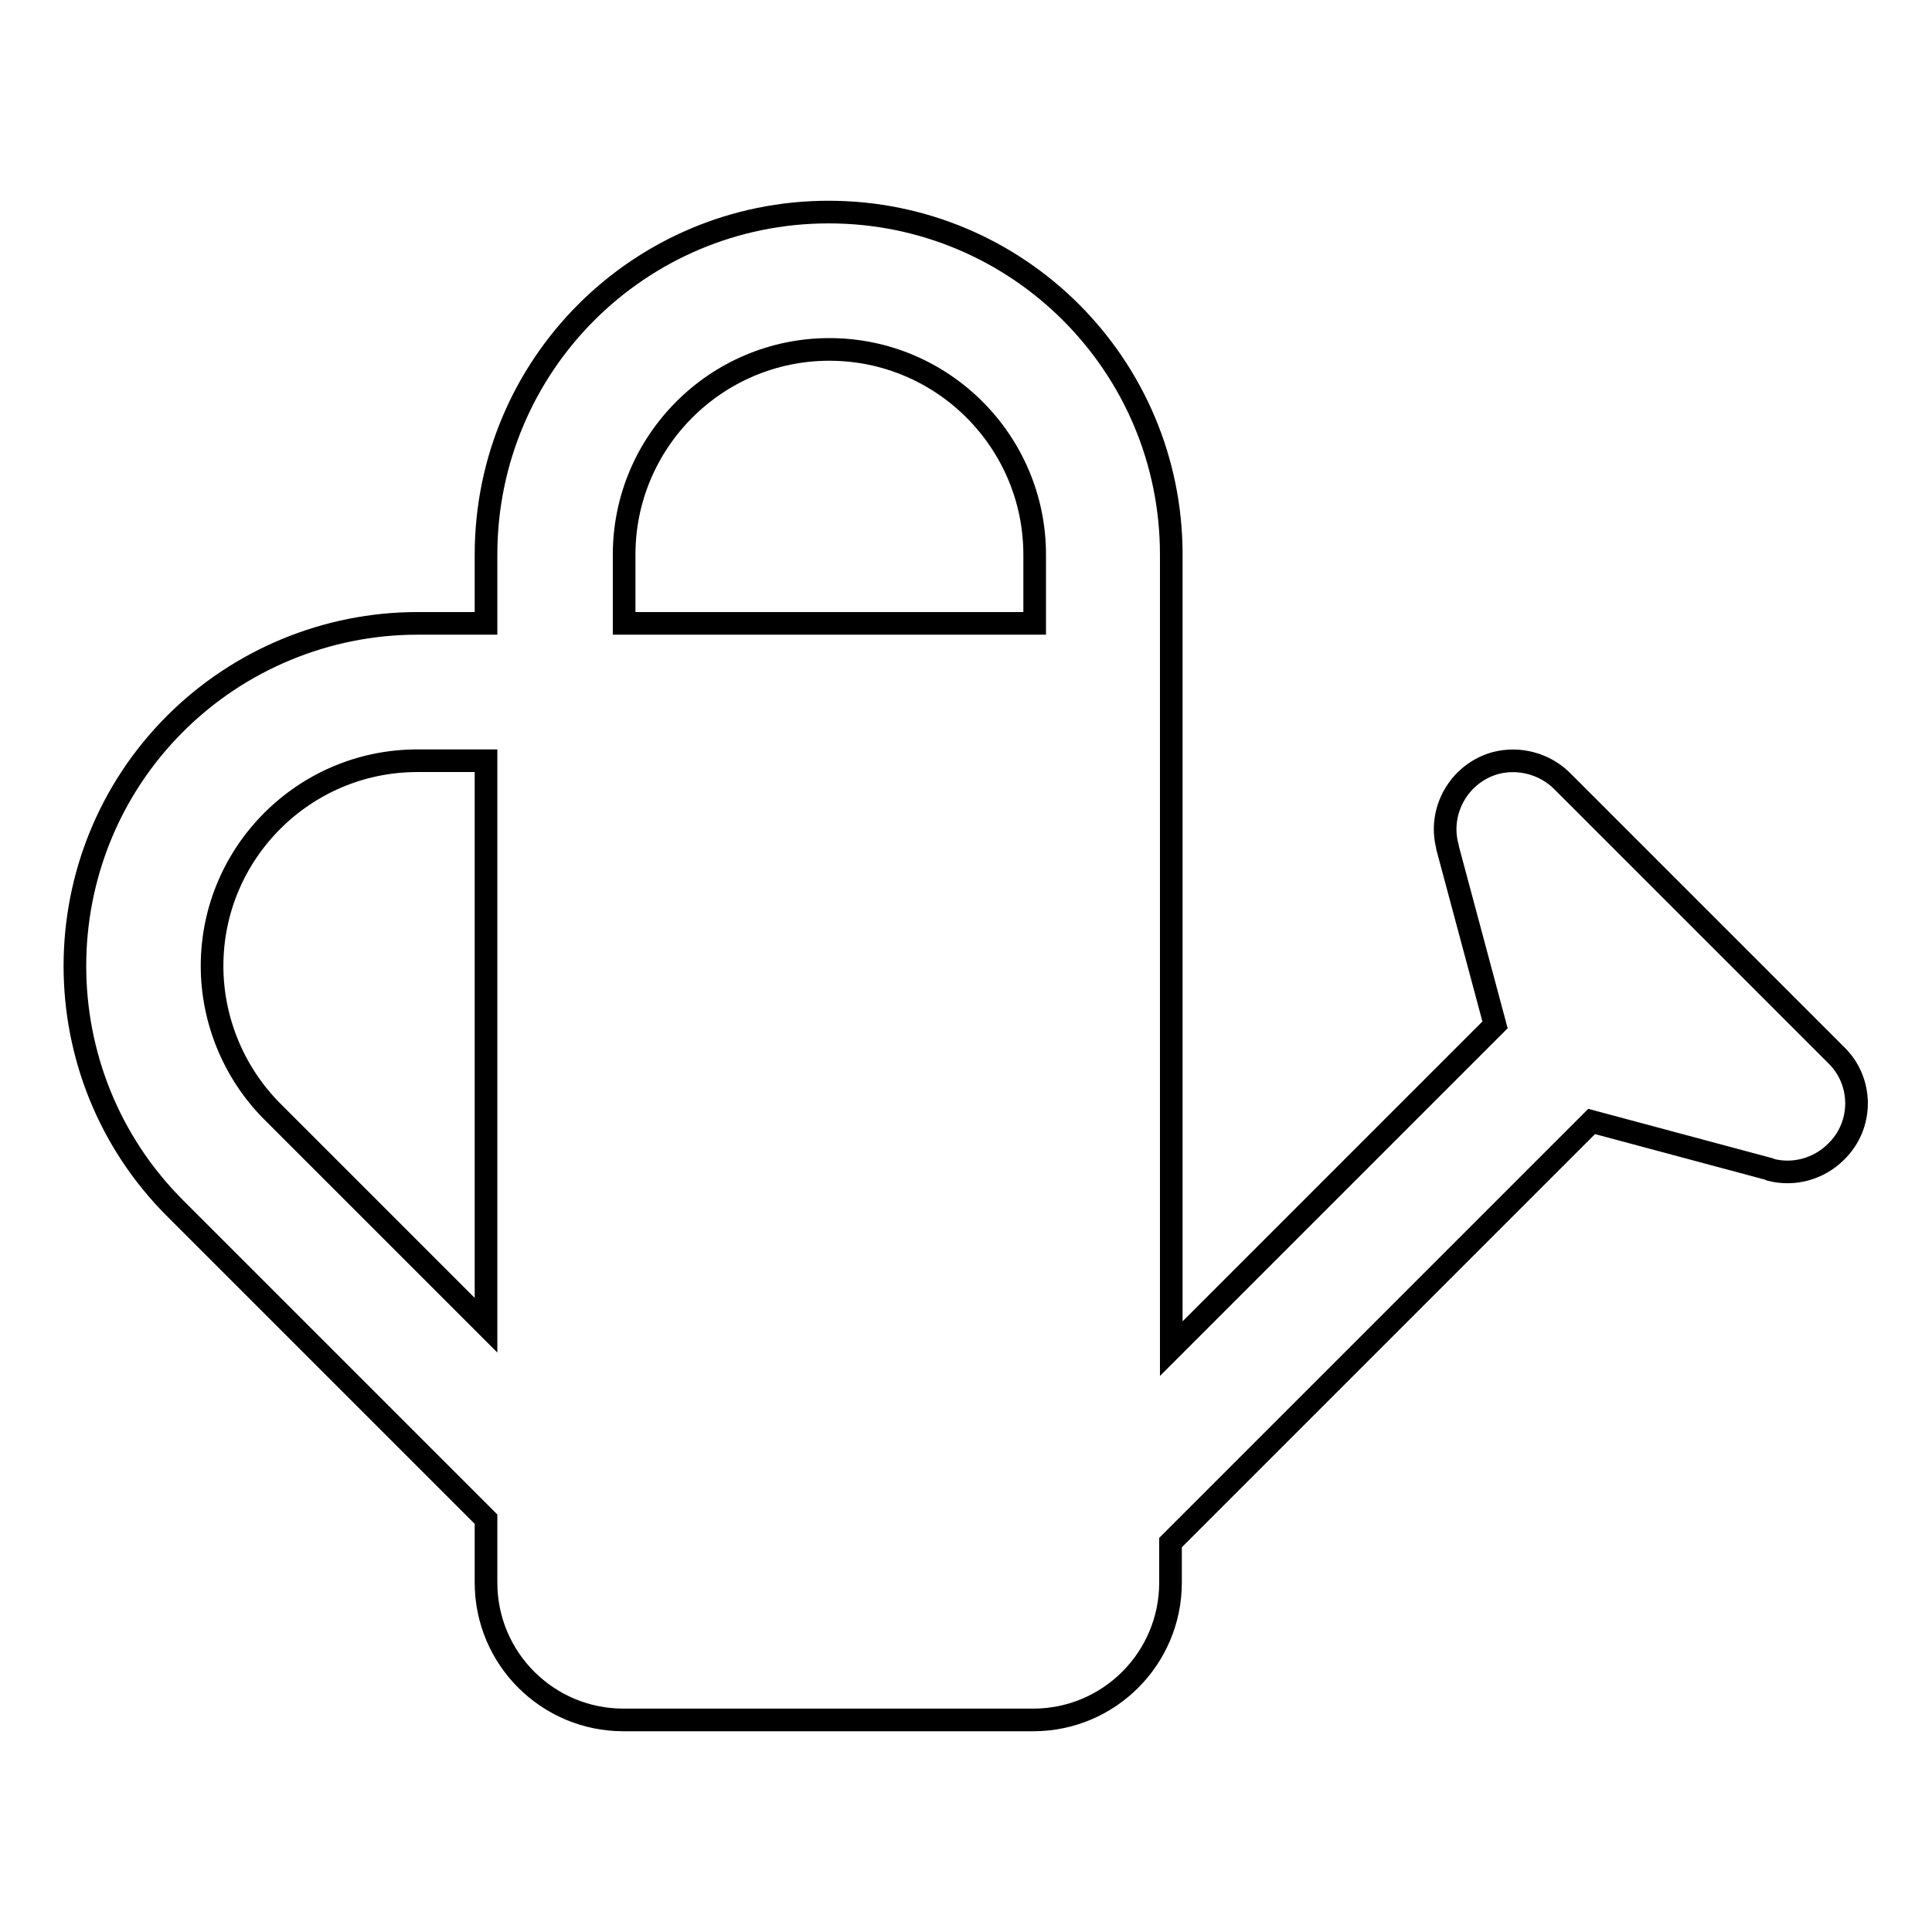 <?xml version="1.0" encoding="utf-8"?>
<!-- Svg Vector Icons : http://www.onlinewebfonts.com/icon -->
<!DOCTYPE svg PUBLIC "-//W3C//DTD SVG 1.1//EN" "http://www.w3.org/Graphics/SVG/1.1/DTD/svg11.dtd">
<svg version="1.1" xmlns="http://www.w3.org/2000/svg" xmlns:xlink="http://www.w3.org/1999/xlink" x="0px" y="0px" viewBox="0 0 256 256" enable-background="new 0 0 256 256" xml:space="preserve">
<g> <path stroke-width="3" fill-opacity="0" stroke="#000000"  d="M64.4,82.6v-9.1c0-25.1,20.3-45.4,45.4-45.4c25.1,0,45.4,20.3,45.4,45.4v105.2l42.9-42.9l-6.3-23.5l0-0.1h0 c-1.3-4.8,1.6-9.8,6.4-11.1c3.1-0.8,6.5,0.1,8.8,2.4l36.3,36.3c3.6,3.5,3.6,9.3,0,12.8c-2.3,2.3-5.6,3.2-8.7,2.4l-0.2-0.1 l-23.5-6.3l-55.8,55.8v5.3c0,10-8.1,18.2-18.2,18.2H82.6c-10,0-18.2-8.1-18.2-18.2v-8.4l-41.2-41.2c-17.7-17.7-17.7-46.5,0-64.2 c8.5-8.5,20.1-13.3,32.1-13.3H64.4z M64.4,100.8h-9.1c-15,0-27.2,12.2-27.2,27.2c0,7.2,2.9,14.2,8,19.3l28.3,28.3V100.8z  M137.1,82.6v-9.1c0-15-12.2-27.2-27.2-27.2c-15,0-27.2,12.2-27.2,27.2v9.1H137.1z"/></g>
</svg>